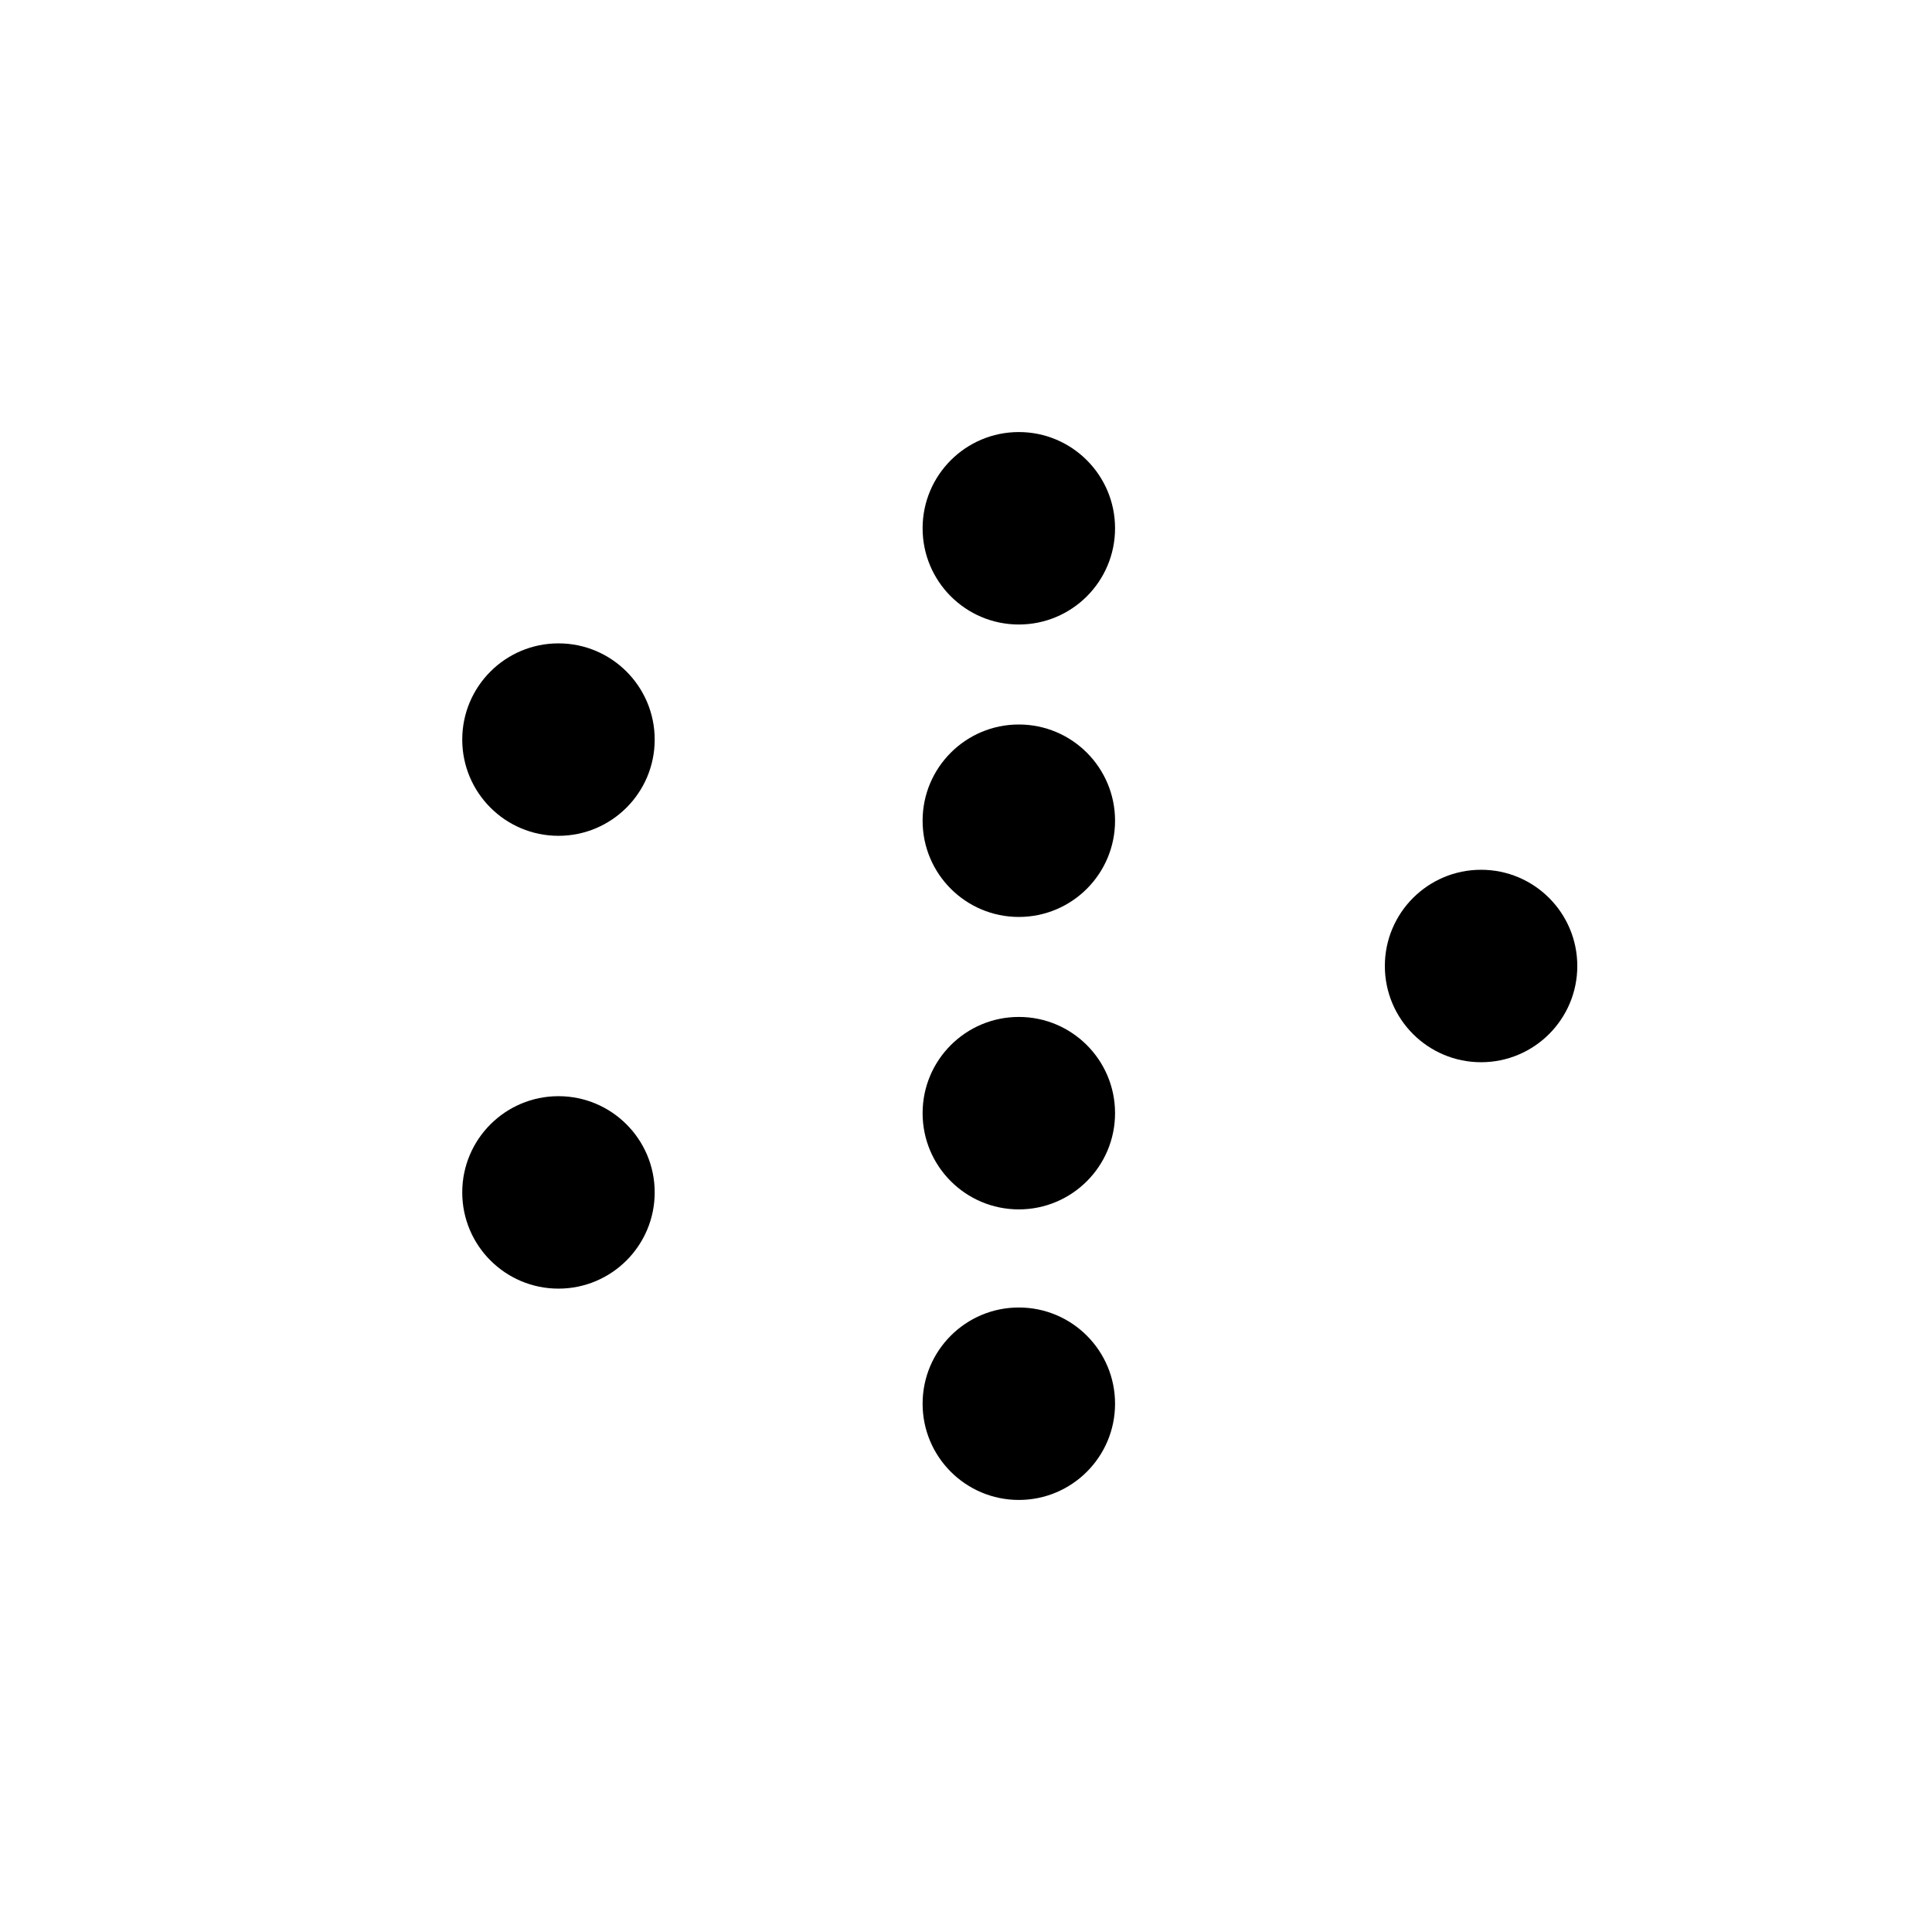 <svg class="logo-icon" viewBox="0 0 1024 1024">
    <circle class="logo-stroke" cx="512" cy="512" r="431" fill="none" stroke-width="32"></circle>
    <circle class="logo-border" cx="512" cy="512" r="450" fill="none" stroke-width="6"></circle>
    <circle class="logo-border" cx="512" cy="512" r="412" fill="none" stroke-width="6"></circle>
    <line class="logo-stroke" x1="296" y1="392" x2="540" y2="280" stroke-width="12"></line>
    <line class="logo-stroke" x1="296" y1="632" x2="540" y2="280" stroke-width="12"></line>
    <line class="logo-stroke" x1="296" y1="392" x2="540" y2="435" stroke-width="12"></line>
    <line class="logo-stroke" x1="296" y1="632" x2="540" y2="435" stroke-width="12"></line>
    <line class="logo-stroke" x1="296" y1="392" x2="540" y2="590" stroke-width="12"></line>
    <line class="logo-stroke" x1="296" y1="632" x2="540" y2="590" stroke-width="12"></line>
    <line class="logo-stroke" x1="296" y1="392" x2="540" y2="744" stroke-width="12"></line>
    <line class="logo-stroke" x1="296" y1="632" x2="540" y2="744" stroke-width="12"></line>
    <line class="logo-stroke" x1="540" y1="280" x2="785" y2="512" stroke-width="12"></line>
    <line class="logo-stroke" x1="540" y1="590" x2="785" y2="512" stroke-width="12"></line>
    <line class="logo-stroke" x1="540" y1="435" x2="785" y2="512" stroke-width="12"></line>
    <line class="logo-stroke" x1="540" y1="744" x2="785" y2="512" stroke-width="12"></line>
    <g transform="translate(296, 392)">
        <circle class="logo-fill" cx="0" cy="0" r="51"></circle>
        <circle class="logo-border" cx="0" cy="0" r="51" fill="none" stroke-width="6"></circle>
    </g>
    <g transform="translate(296, 632)">
        <circle class="logo-fill" cx="0" cy="0" r="51"></circle>
        <circle class="logo-border" cx="0" cy="0" r="51" fill="none" stroke-width="6"></circle>
    </g>
    <g transform="translate(540, 280)">
        <circle class="logo-fill" cx="0" cy="0" r="51"></circle>
        <circle class="logo-border" cx="0" cy="0" r="51" fill="none" stroke-width="6"></circle>
    </g>
    <g transform="translate(540, 435)">
        <circle class="logo-fill" cx="0" cy="0" r="51"></circle>
        <circle class="logo-border" cx="0" cy="0" r="51" fill="none" stroke-width="6"></circle>
    </g>
    <g transform="translate(540, 590)">
        <circle class="logo-fill" cx="0" cy="0" r="51"></circle>
        <circle class="logo-border" cx="0" cy="0" r="51" fill="none" stroke-width="6"></circle>
    </g>
    <g transform="translate(540, 744)">
        <circle class="logo-fill" cx="0" cy="0" r="51"></circle>
        <circle class="logo-border" cx="0" cy="0" r="51" fill="none" stroke-width="6"></circle>
    </g>
    <g transform="translate(785, 512)">
        <circle class="logo-fill" cx="0" cy="0" r="51"></circle>
        <circle class="logo-border" cx="0" cy="0" r="51" fill="none" stroke-width="6"></circle>
    </g>
</svg>